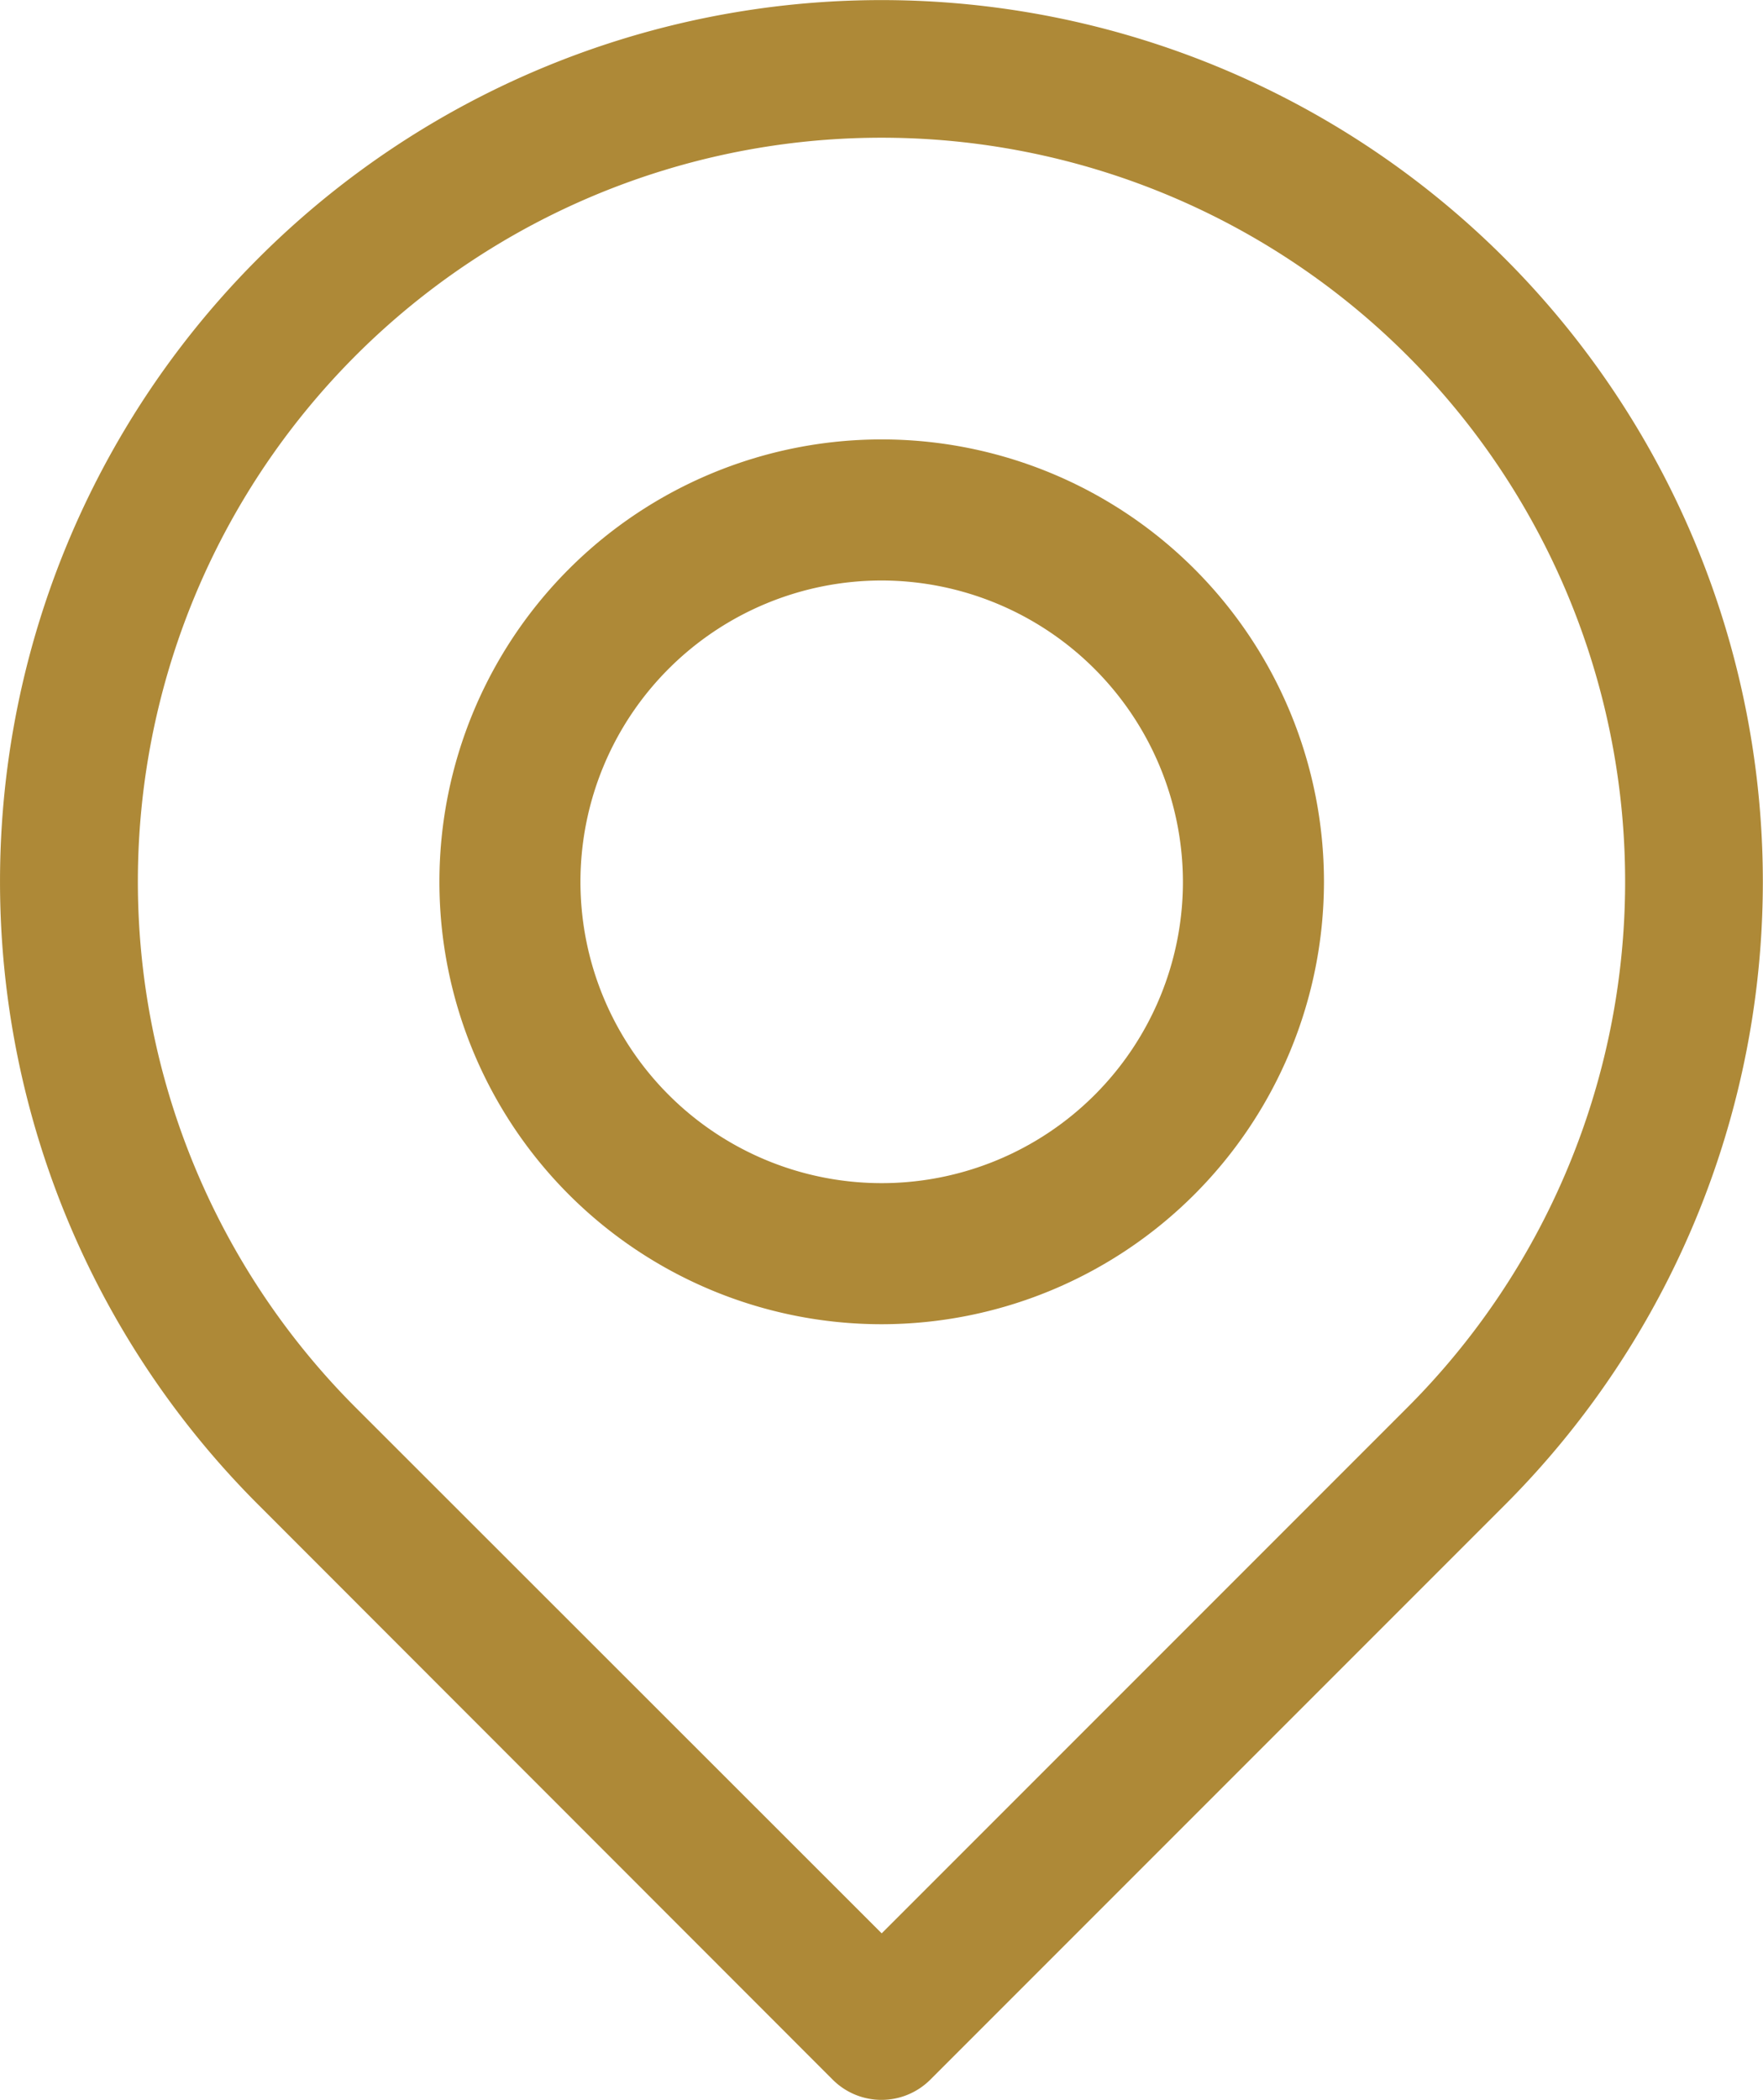 <svg id="place" xmlns="http://www.w3.org/2000/svg" width="14.175" height="16.878" viewBox="0 0 14.175 16.878">
  <g id="Grupo_27" data-name="Grupo 27">
    <g id="Grupo_26" data-name="Grupo 26">
      <g id="Grupo_25" data-name="Grupo 25">
        <path id="Caminho_46" data-name="Caminho 46" d="M2.039,2.088a7.08,7.08,0,0,0,0,10.019l4.619,4.622a.555.555,0,0,0,.783,0l4.619-4.619A7.086,7.086,0,0,0,2.039,2.088Zm9.238,9.238L7.051,15.552,2.822,11.326a5.979,5.979,0,1,1,8.455,0Z" transform="translate(0.038 -0.012)" fill="#ae8937"/>
      </g>
    </g>
  </g>
  <g id="Grupo_28" data-name="Grupo 28" transform="translate(3.533 3.531)">
    <path id="Caminho_47" data-name="Caminho 47" d="M131.156,134.713a3.556,3.556,0,1,1,3.556-3.556A3.559,3.559,0,0,1,131.156,134.713Zm0-5.978a2.422,2.422,0,1,0,2.422,2.422A2.426,2.426,0,0,0,131.156,128.735Z" transform="translate(-127.6 -127.6)" fill="#ae8937"/>
  </g>
</svg>
